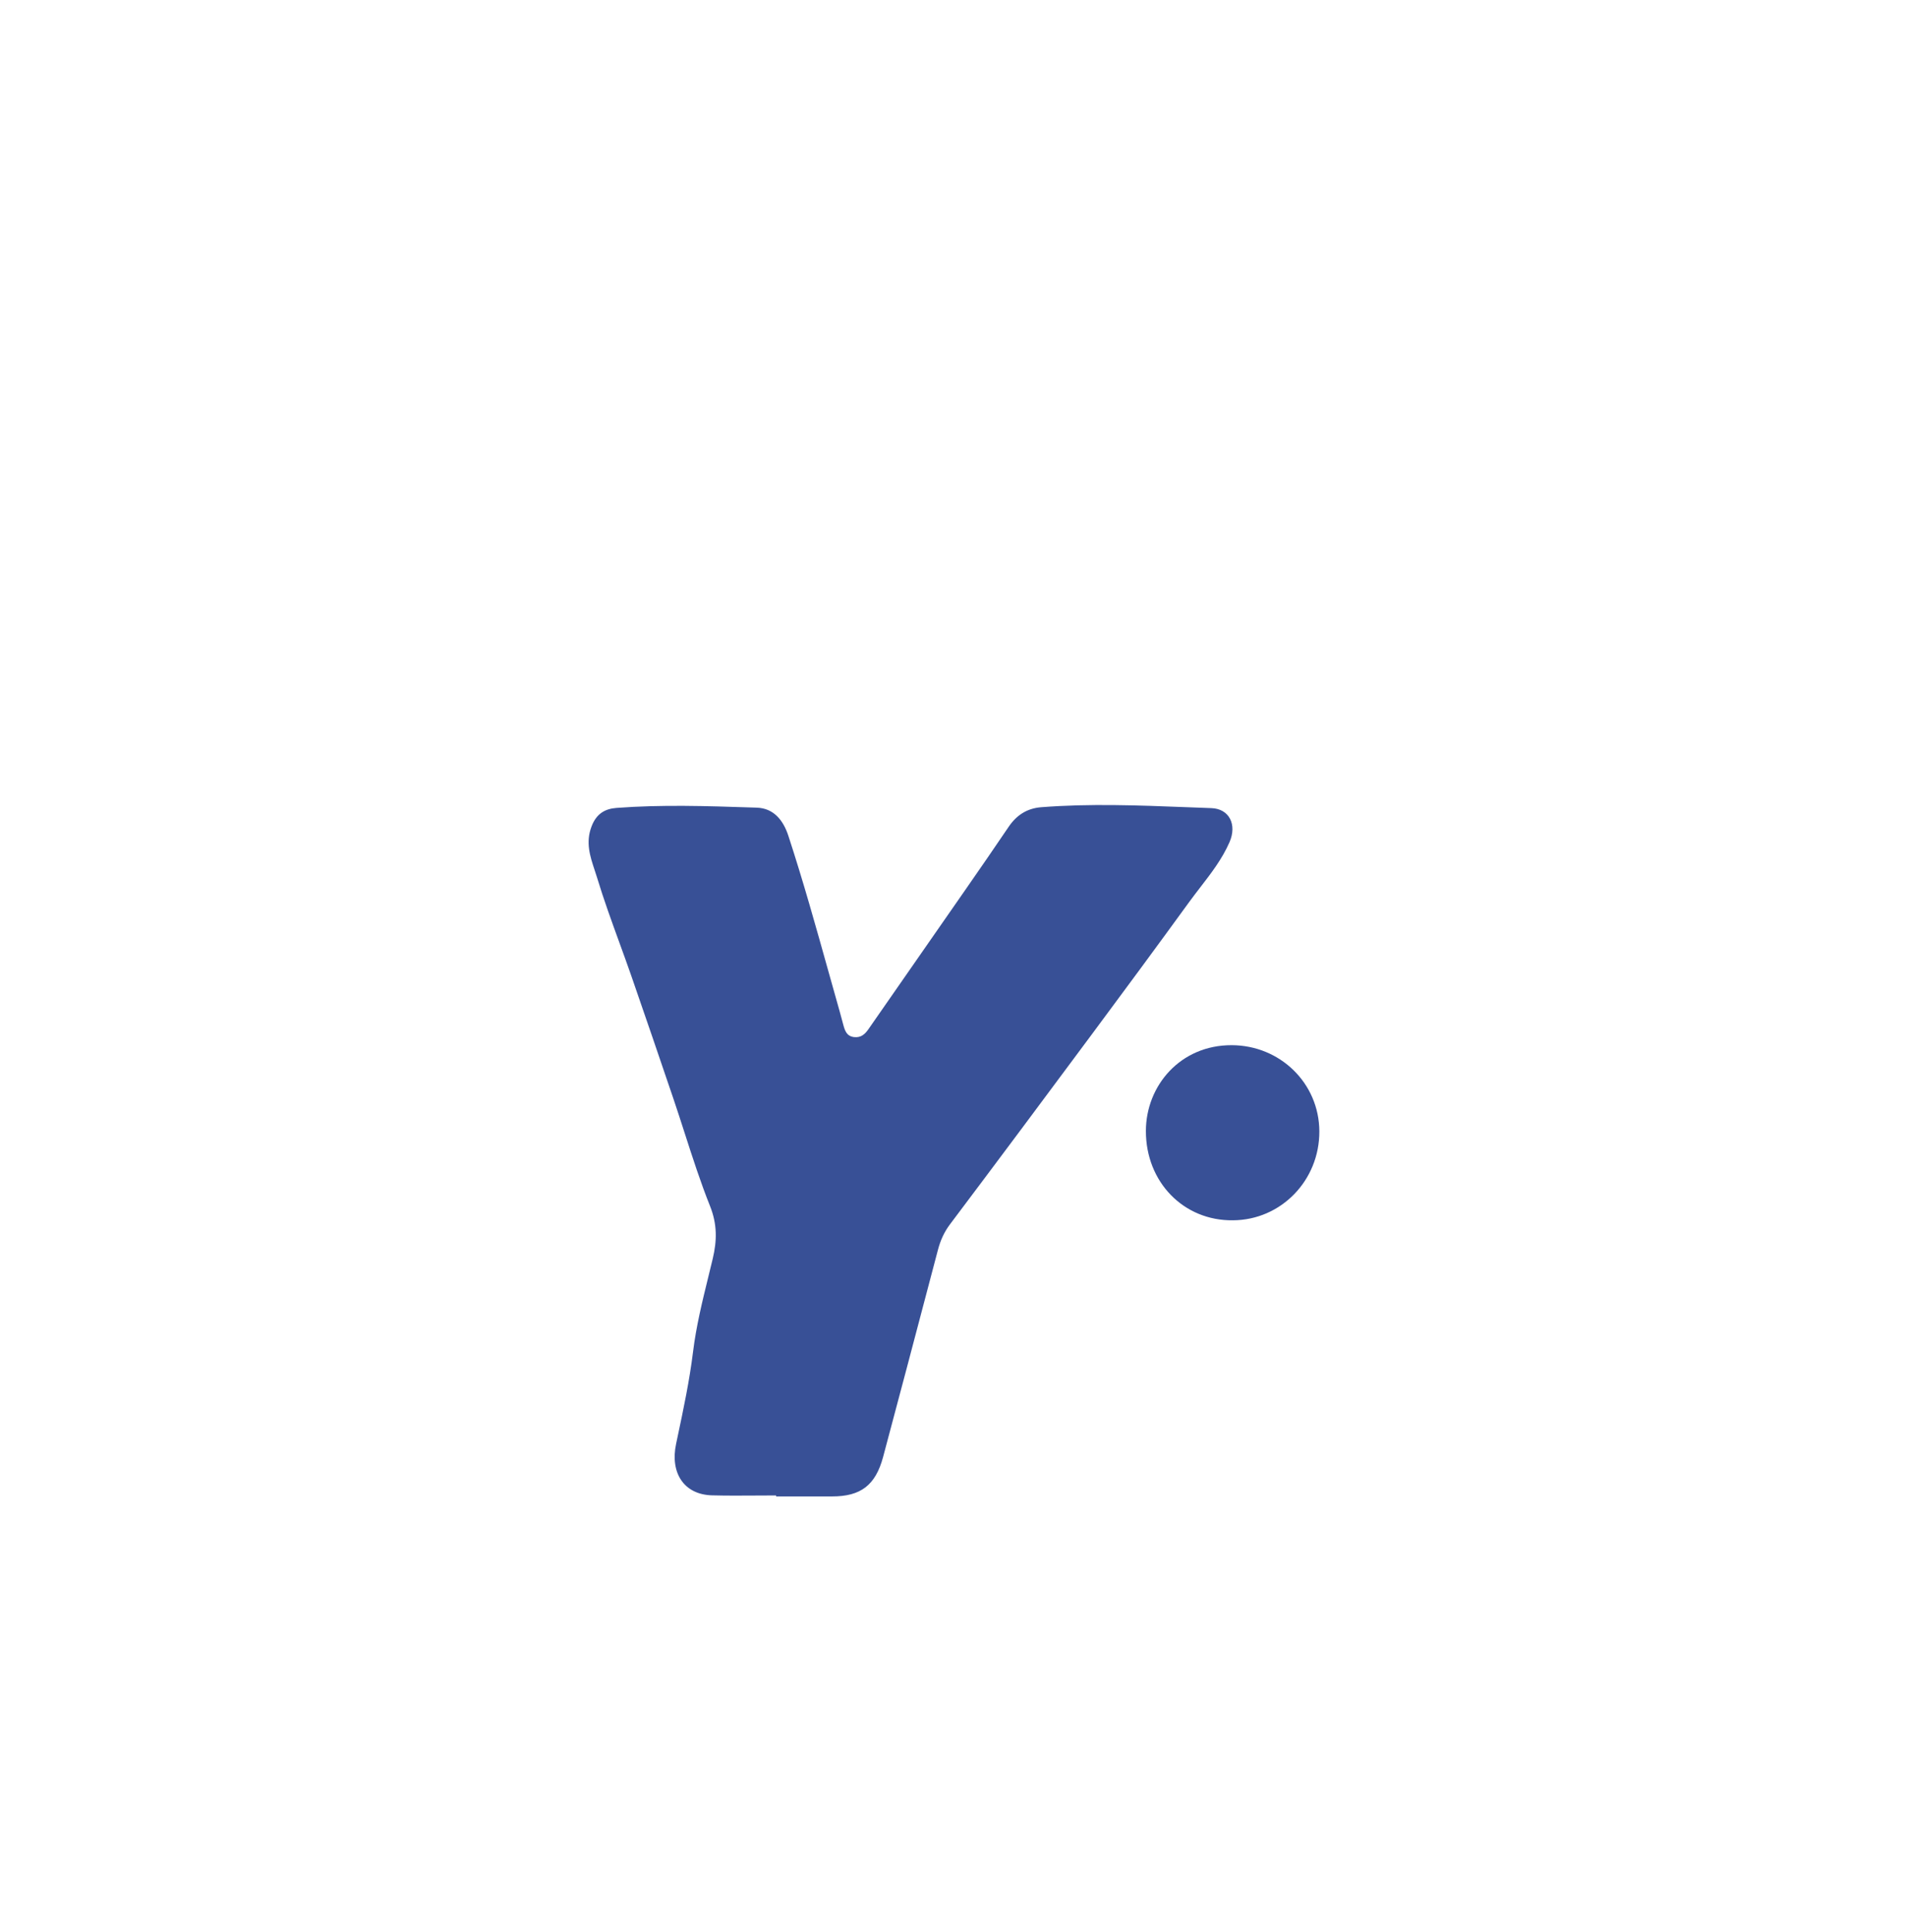 <?xml version="1.0" encoding="UTF-8"?> <svg xmlns="http://www.w3.org/2000/svg" width="151" height="153" viewBox="0 0 151 153" fill="none"> <path fill-rule="evenodd" clip-rule="evenodd" d="M59.926 118.43C60.446 118.427 60.967 118.423 61.487 118.423V118.5C61.979 118.5 62.471 118.5 62.963 118.5C63.946 118.499 64.93 118.499 65.914 118.5C68.18 118.504 69.361 117.625 69.964 115.371C71.229 110.651 72.474 105.926 73.72 101.2C73.915 100.462 74.109 99.724 74.304 98.986C74.498 98.244 74.79 97.579 75.263 96.951C79.048 91.923 82.811 86.875 86.563 81.822C89.127 78.374 91.678 74.914 94.206 71.437C94.49 71.046 94.787 70.662 95.083 70.277C95.955 69.147 96.829 68.015 97.407 66.689C98.014 65.297 97.385 64.046 95.973 63.995C95.327 63.973 94.682 63.947 94.037 63.922C90.188 63.773 86.338 63.623 82.487 63.923C81.368 64.011 80.534 64.549 79.903 65.483C78.767 67.166 77.609 68.836 76.451 70.503C75.334 72.11 74.216 73.716 73.098 75.323C71.668 77.377 70.237 79.431 68.81 81.487C68.521 81.906 68.203 82.19 67.659 82.126C67.067 82.056 66.935 81.606 66.806 81.142C66.762 80.985 66.72 80.828 66.679 80.671C66.627 80.477 66.576 80.283 66.521 80.089C66.228 79.057 65.939 78.024 65.649 76.99C64.637 73.373 63.625 69.756 62.457 66.186C62.047 64.93 61.276 64.002 59.956 63.958C59.827 63.954 59.697 63.95 59.568 63.945C55.994 63.827 52.415 63.708 48.844 63.978C47.971 64.044 47.26 64.398 46.861 65.455C46.383 66.713 46.748 67.811 47.104 68.886C47.171 69.085 47.237 69.284 47.297 69.483C47.823 71.22 48.445 72.928 49.066 74.635C49.389 75.522 49.712 76.409 50.021 77.299C51.142 80.527 52.248 83.761 53.346 86.995C53.654 87.905 53.95 88.821 54.245 89.736C54.871 91.678 55.496 93.618 56.251 95.507C56.828 96.951 56.806 98.244 56.465 99.675C56.352 100.15 56.235 100.624 56.119 101.099C55.636 103.065 55.153 105.035 54.907 107.034C54.623 109.338 54.145 111.595 53.666 113.848C53.631 114.013 53.596 114.178 53.562 114.343C53.082 116.605 54.158 118.356 56.413 118.415C57.583 118.445 58.754 118.438 59.926 118.43ZM90.782 89.551C90.771 93.618 93.784 96.684 97.673 96.634C101.486 96.618 104.54 93.476 104.523 89.586C104.506 85.783 101.421 82.781 97.584 82.767C93.506 82.752 90.79 85.98 90.782 89.551Z" fill="#385096"></path> </svg> 